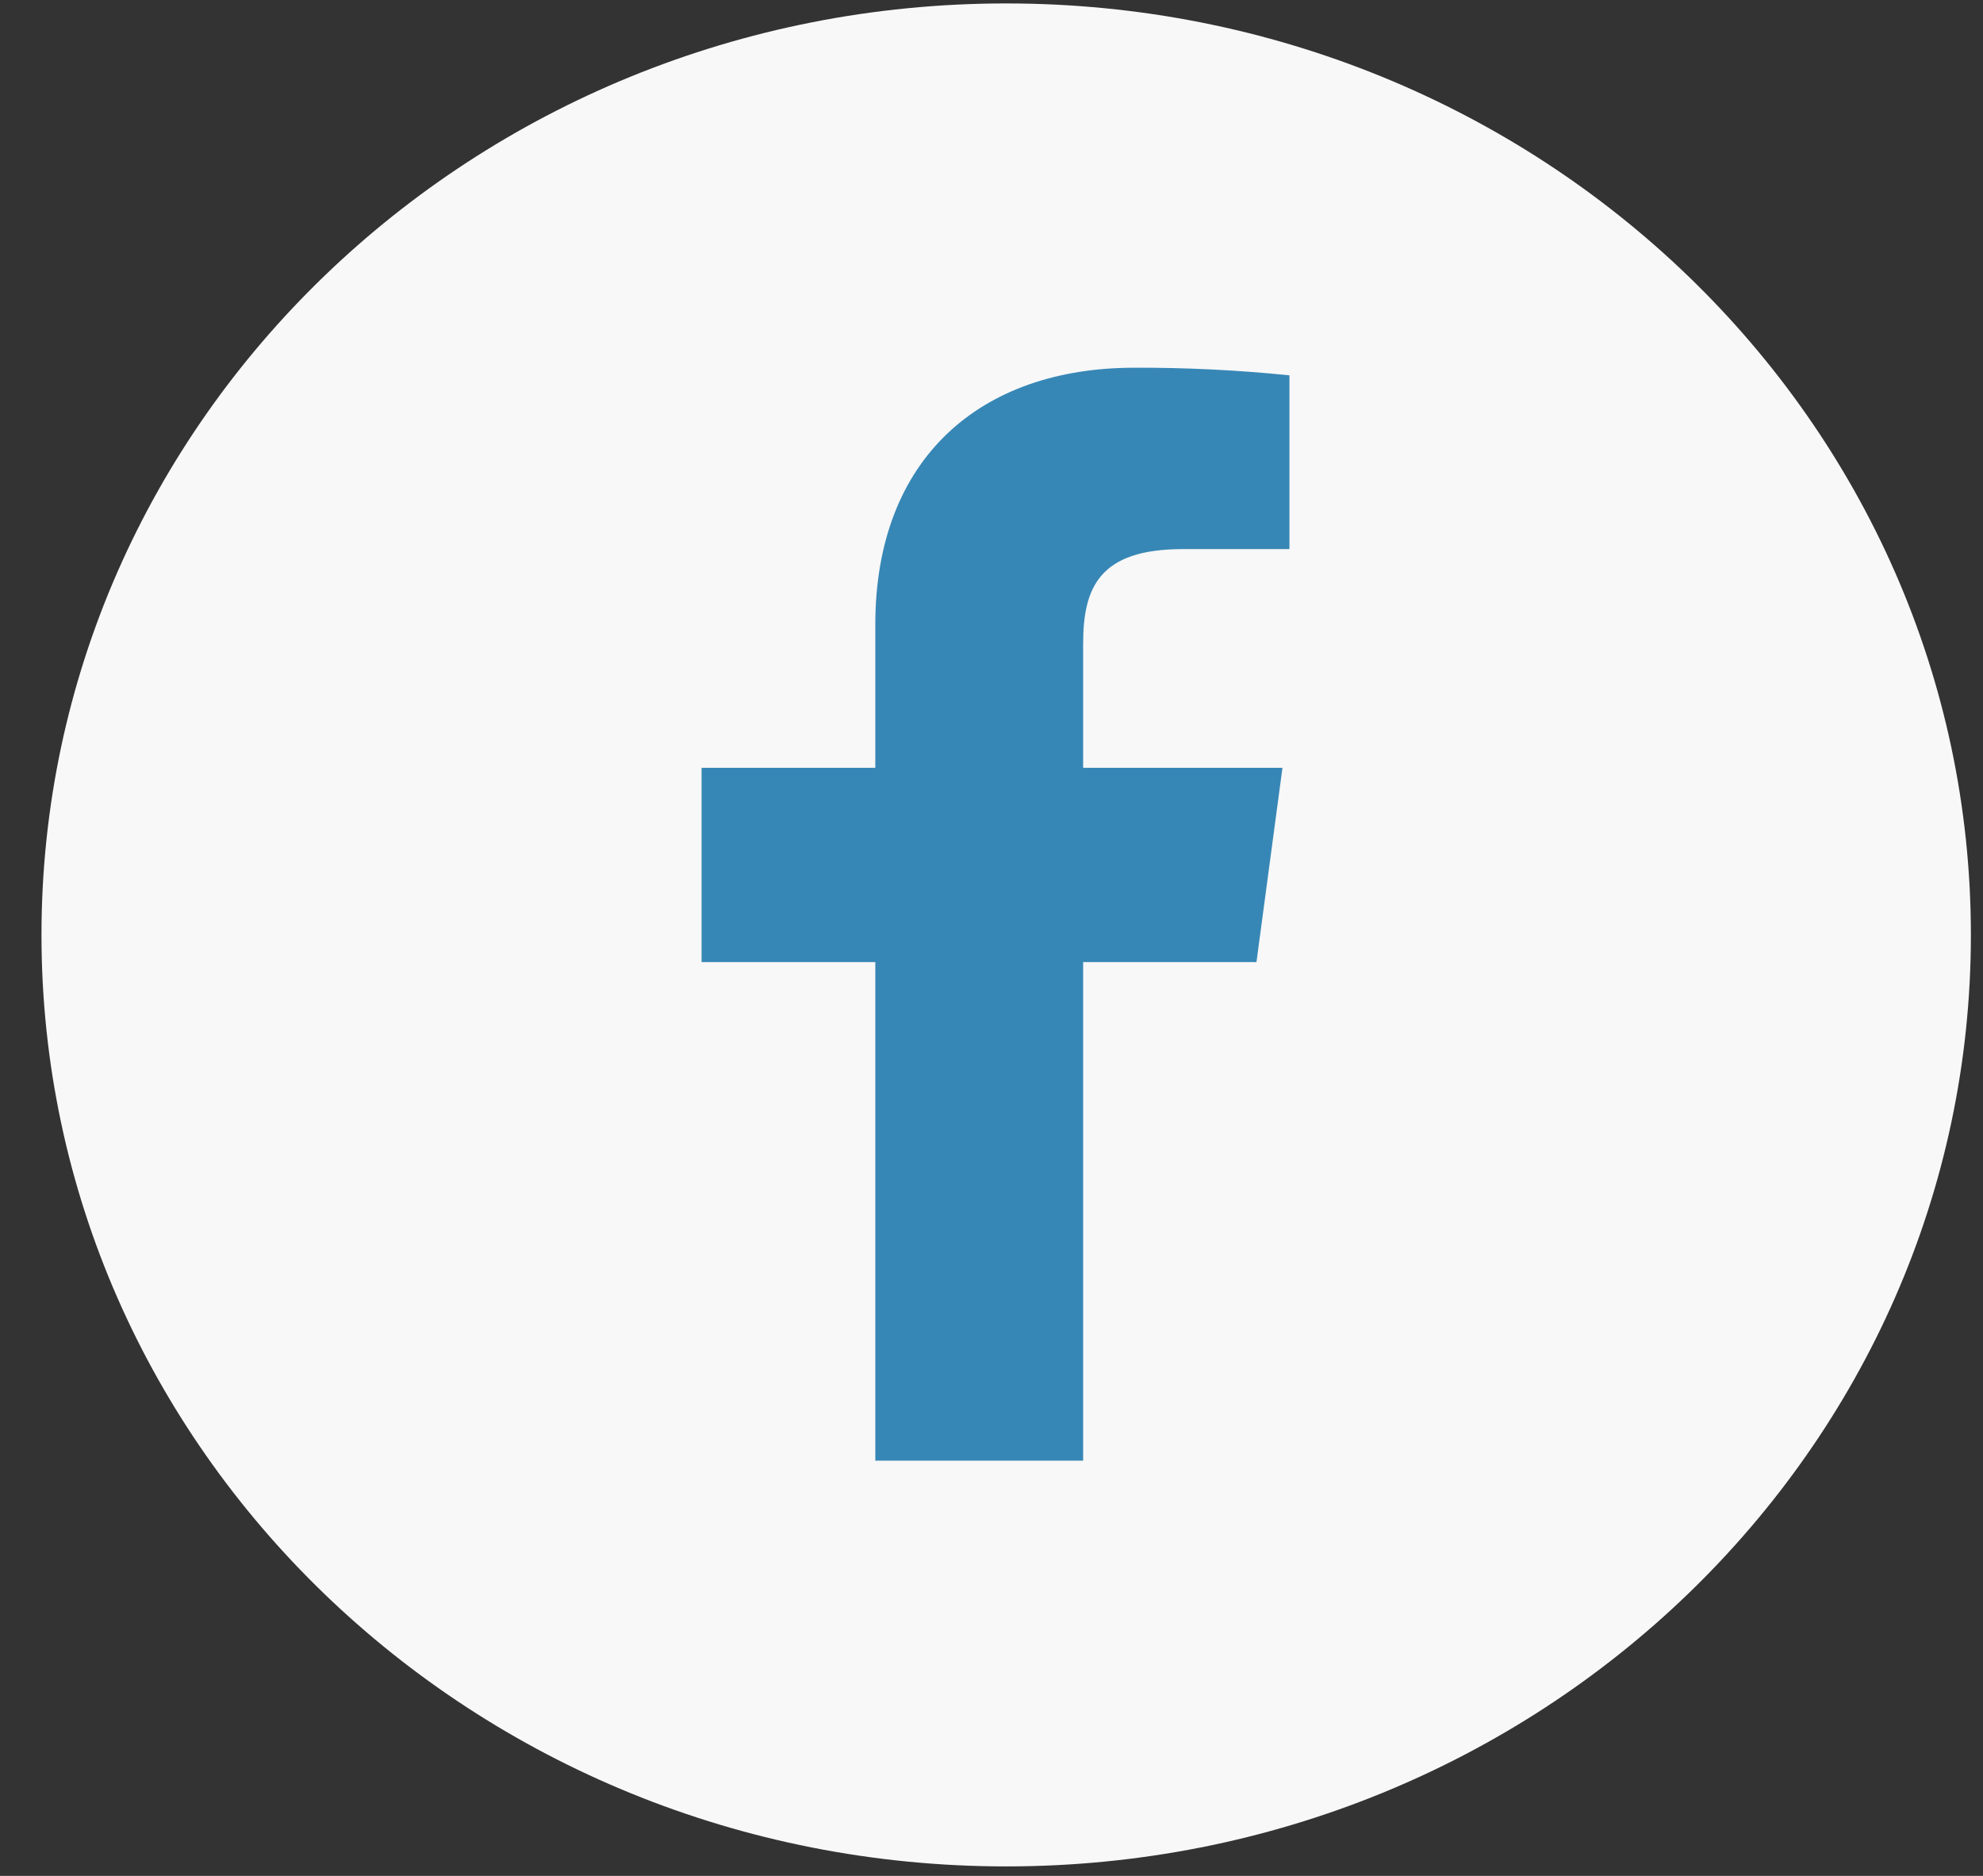 <svg width="37" height="35" viewBox="0 0 37 35" fill="none" xmlns="http://www.w3.org/2000/svg">
<rect x="0" y="0" width="37" height="35" fill="#333333" stroke="none"/>
<g clip-path="url(#clip0)">
<path d="M36.774 17.444C36.774 7.845 28.715 0.064 18.774 0.064C8.833 0.064 0.774 7.845 0.774 17.444C0.774 27.042 8.833 34.823 18.774 34.823C28.715 34.823 36.774 27.042 36.774 17.444Z" fill="#F8F8F8"/>
<path d="M20.21 27.253V17.95H23.444L23.929 14.325H20.21V12.01C20.21 10.96 20.512 10.245 22.071 10.245H24.059V7.003C23.097 6.905 22.129 6.857 21.162 6.861C18.295 6.861 16.332 8.55 16.332 11.653V14.325H13.09V17.95H16.332V27.253H20.21Z" fill="#3787B6"/>
</g>
<defs>
<clipPath id="clip0">
<rect width="36" height="34.759" fill="white" transform="translate(0.774 0.064)"/>
</clipPath>
</defs>
</svg>
